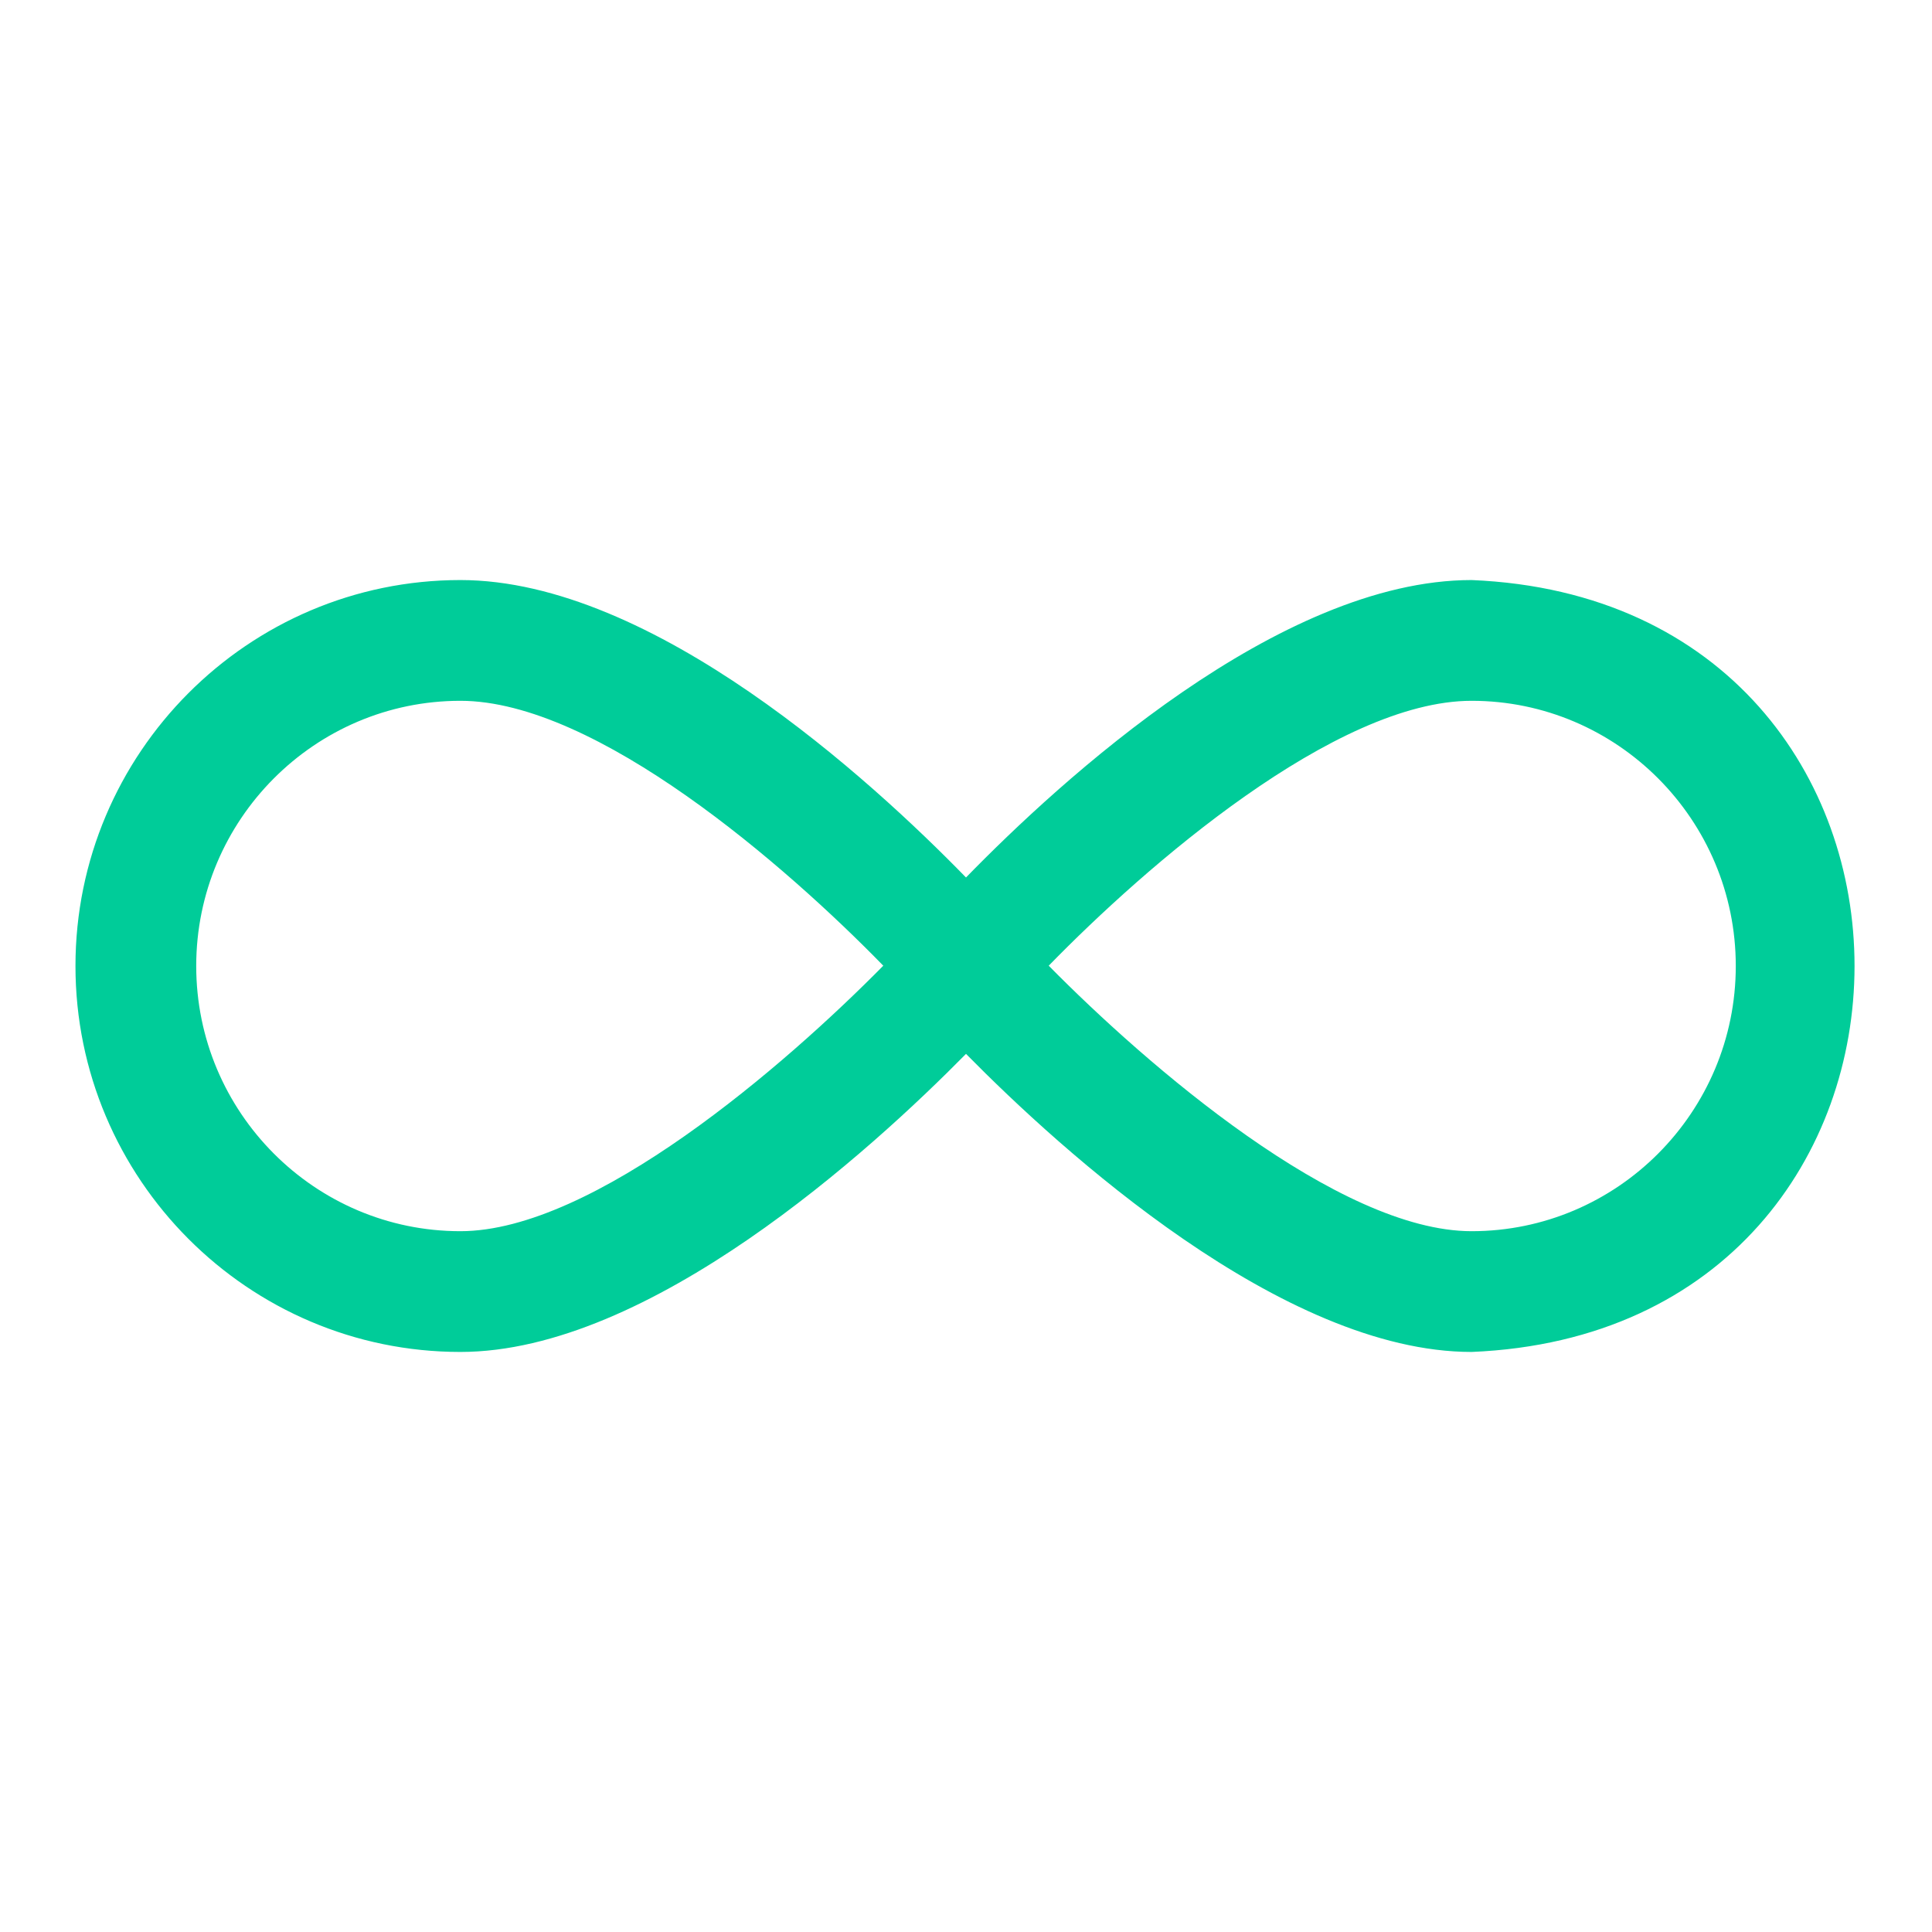 <?xml version="1.0" encoding="UTF-8"?> <svg xmlns="http://www.w3.org/2000/svg" xmlns:xlink="http://www.w3.org/1999/xlink" version="1.1" width="512" height="512" x="0" y="0" viewBox="0 0 64 64" style="enable-background:new 0 0 512 512" xml:space="preserve" class=""><g><path d="M48.749 19.215c-6.378 0-13.61 6.63-16.749 9.853-3.139-3.223-10.371-9.853-16.749-9.853C8.22 19.215 2.5 24.951 2.5 32s5.72 12.785 12.751 12.785c6.266 0 13.588-6.666 16.749-9.874 3.16 3.208 10.483 9.874 16.749 9.874 16.907-.698 16.92-24.867 0-25.57zm-33.498 21.57C10.426 40.785 6.5 36.844 6.5 32s3.926-8.785 8.751-8.785c4.516 0 10.803 5.485 14.009 8.775-3.247 3.294-9.594 8.795-14.009 8.795zm33.498 0c-4.415 0-10.762-5.501-14.009-8.795 3.206-3.29 9.493-8.775 14.009-8.775 4.825 0 8.751 3.941 8.751 8.785s-3.926 8.785-8.751 8.785z" fill="#00cc99" opacity="1" data-original="#000000" class=""></path></g></svg> 